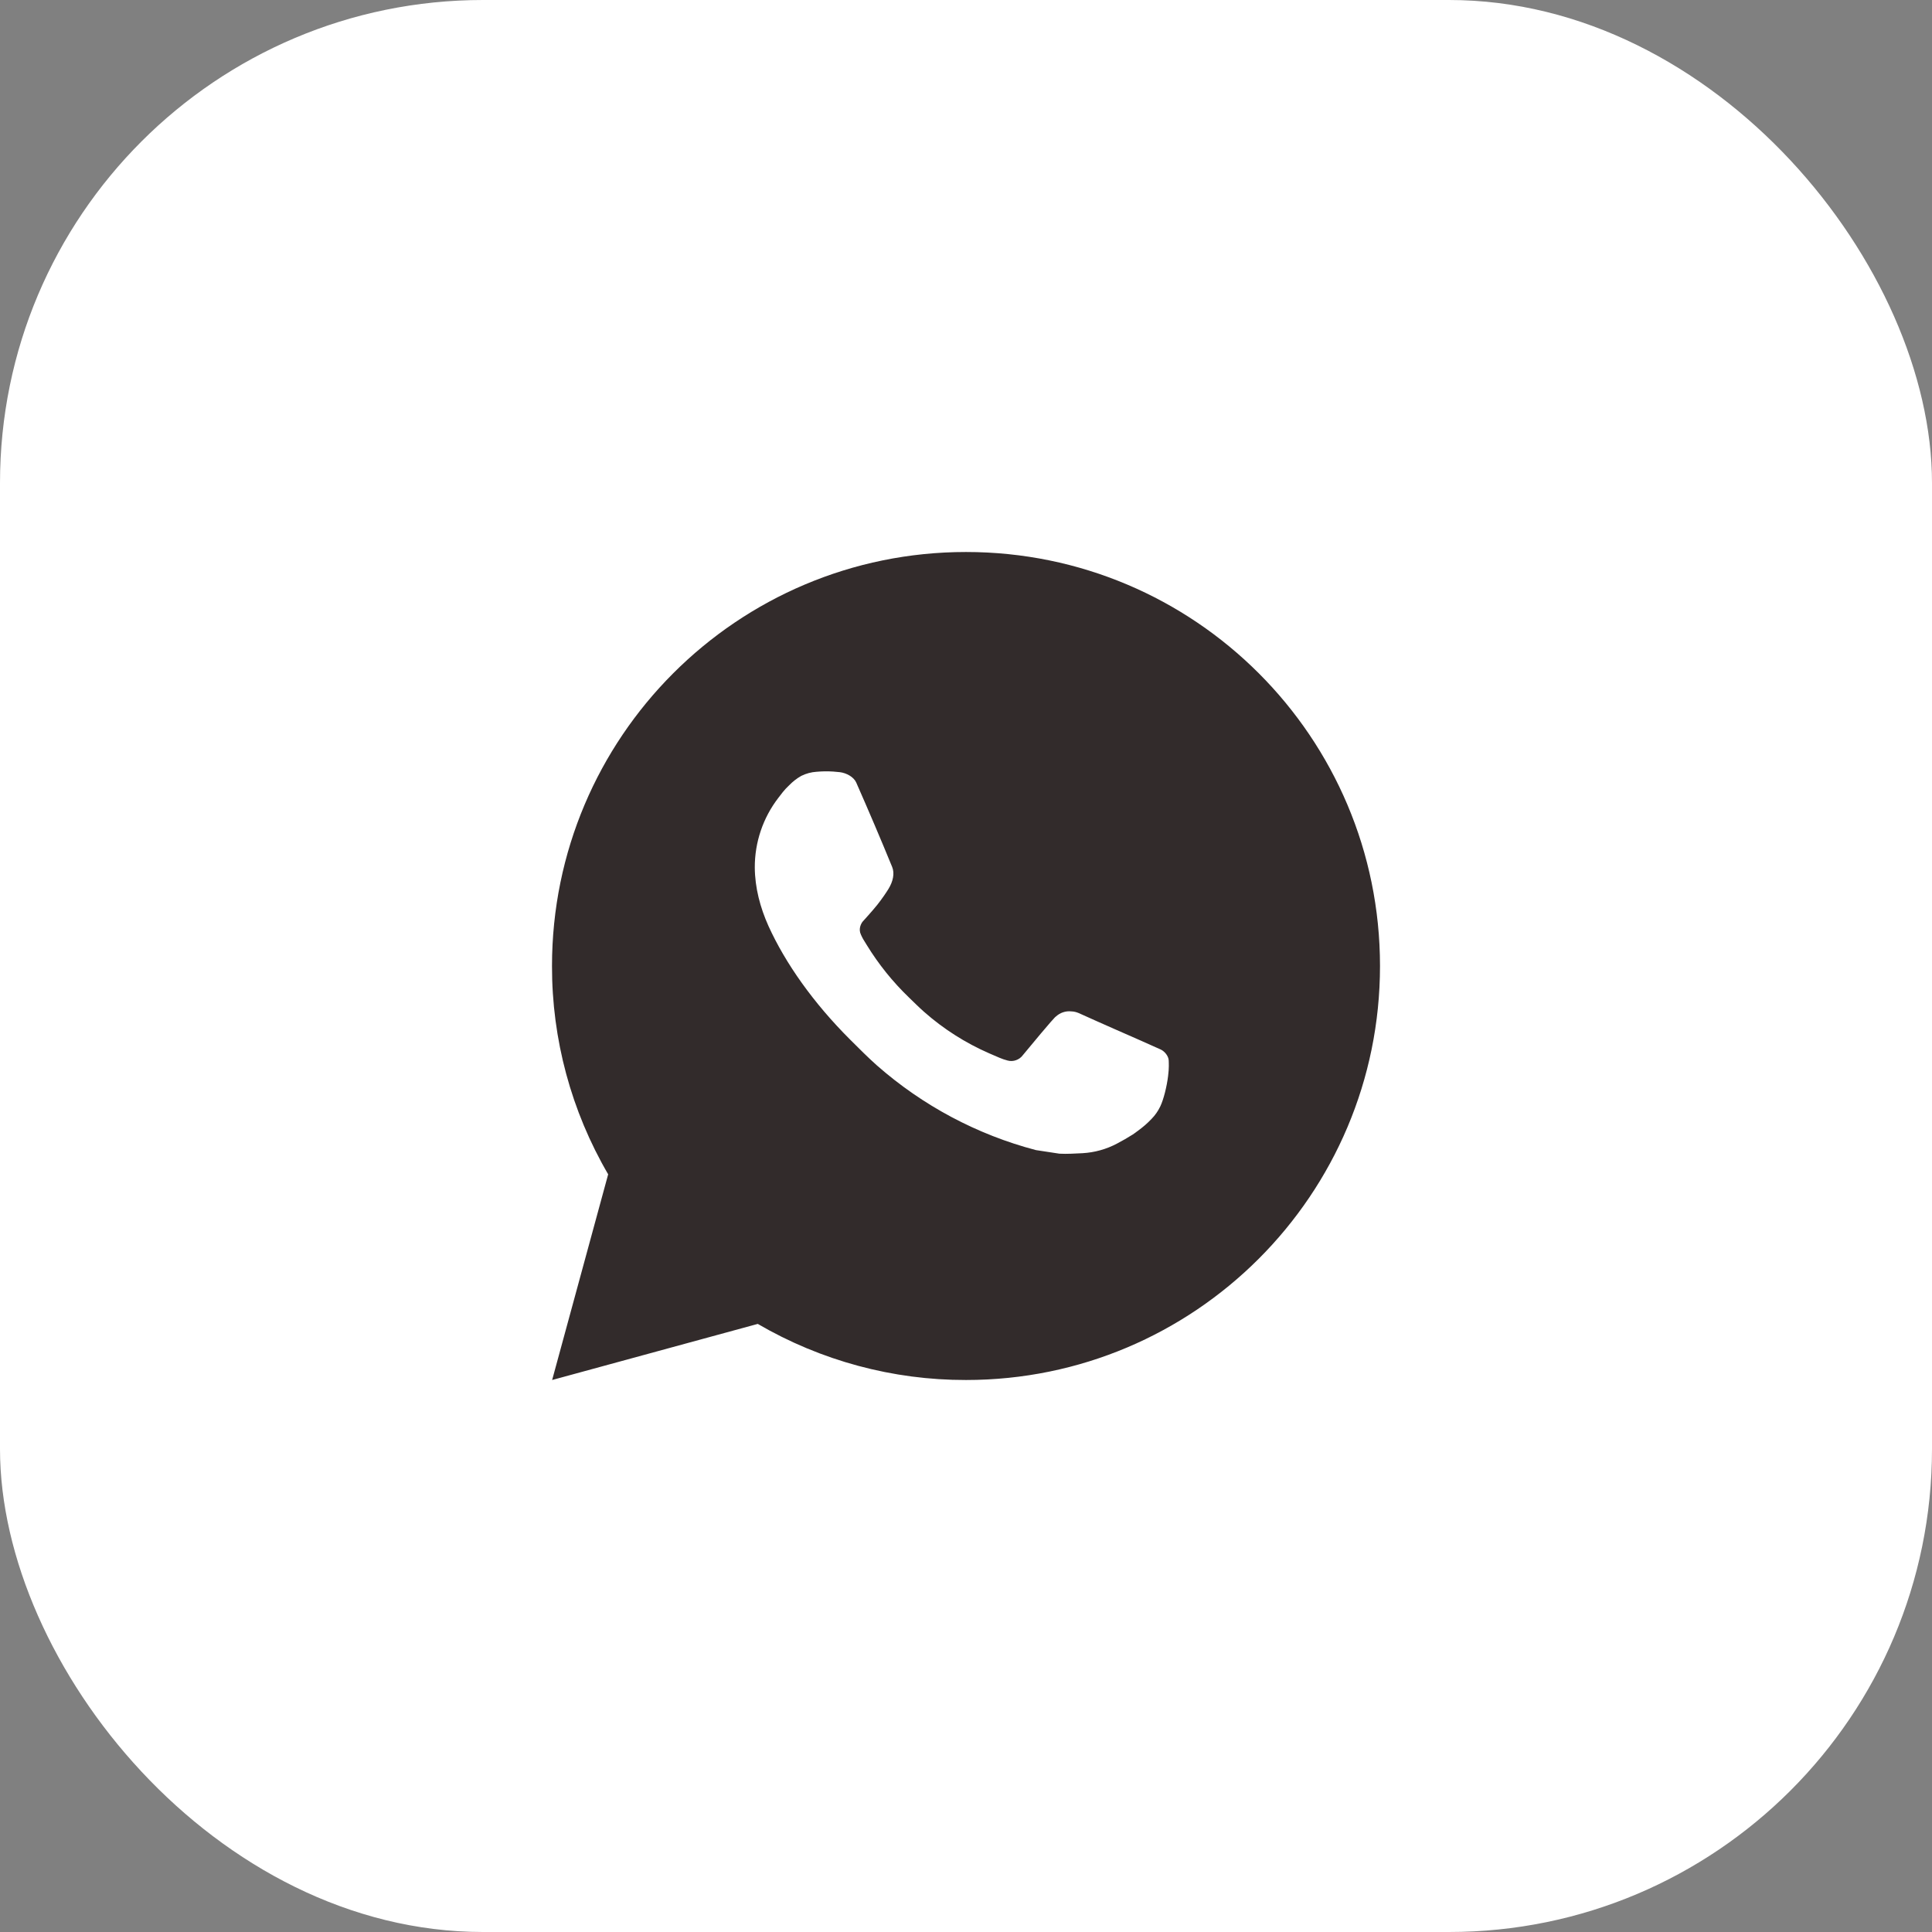 <?xml version="1.0" encoding="UTF-8"?> <svg xmlns="http://www.w3.org/2000/svg" width="28" height="28" viewBox="0 0 28 28" fill="none"><rect x="0" y="0" width="28" height="28" fill="#808080" stroke="none"/><rect width="28" height="28" rx="7" fill="white"></rect><path d="M14 8C17.314 8 20 10.686 20 14C20 17.314 17.314 20 14 20C12.94 20.002 11.898 19.721 10.982 19.187L8.002 20L8.814 17.019C8.279 16.103 7.998 15.061 8 14C8 10.686 10.686 8 14 8ZM11.955 11.18L11.835 11.185C11.758 11.19 11.682 11.21 11.612 11.245C11.547 11.282 11.488 11.328 11.436 11.382C11.364 11.449 11.323 11.508 11.279 11.565C11.057 11.854 10.938 12.208 10.939 12.572C10.941 12.866 11.017 13.152 11.137 13.42C11.383 13.961 11.787 14.534 12.319 15.065C12.448 15.193 12.574 15.321 12.709 15.441C13.371 16.023 14.16 16.444 15.013 16.668L15.354 16.72C15.465 16.726 15.576 16.718 15.688 16.713C15.863 16.703 16.033 16.656 16.188 16.574C16.266 16.533 16.343 16.489 16.417 16.442C16.417 16.442 16.443 16.425 16.492 16.388C16.573 16.328 16.623 16.285 16.69 16.215C16.741 16.163 16.783 16.103 16.816 16.034C16.863 15.936 16.91 15.75 16.929 15.594C16.944 15.475 16.939 15.411 16.938 15.37C16.935 15.306 16.882 15.24 16.824 15.211L16.474 15.055C16.474 15.055 15.952 14.827 15.633 14.682C15.6 14.668 15.564 14.659 15.528 14.658C15.486 14.653 15.445 14.658 15.406 14.671C15.367 14.684 15.331 14.706 15.301 14.734C15.298 14.733 15.258 14.767 14.824 15.292C14.799 15.326 14.765 15.351 14.725 15.365C14.686 15.379 14.643 15.381 14.603 15.37C14.564 15.36 14.526 15.347 14.488 15.331C14.414 15.3 14.388 15.288 14.337 15.266C13.993 15.116 13.674 14.913 13.392 14.664C13.317 14.598 13.246 14.526 13.174 14.457C12.938 14.23 12.733 13.975 12.562 13.696L12.527 13.639C12.502 13.6 12.481 13.559 12.466 13.516C12.443 13.428 12.502 13.357 12.502 13.357C12.502 13.357 12.648 13.197 12.716 13.111C12.782 13.027 12.838 12.945 12.874 12.887C12.945 12.773 12.967 12.656 12.93 12.565C12.762 12.155 12.588 11.747 12.409 11.341C12.373 11.26 12.268 11.203 12.173 11.191C12.141 11.187 12.108 11.184 12.076 11.182C11.995 11.177 11.915 11.178 11.834 11.184L11.955 11.18Z" fill="#322B2B"></path></svg> 